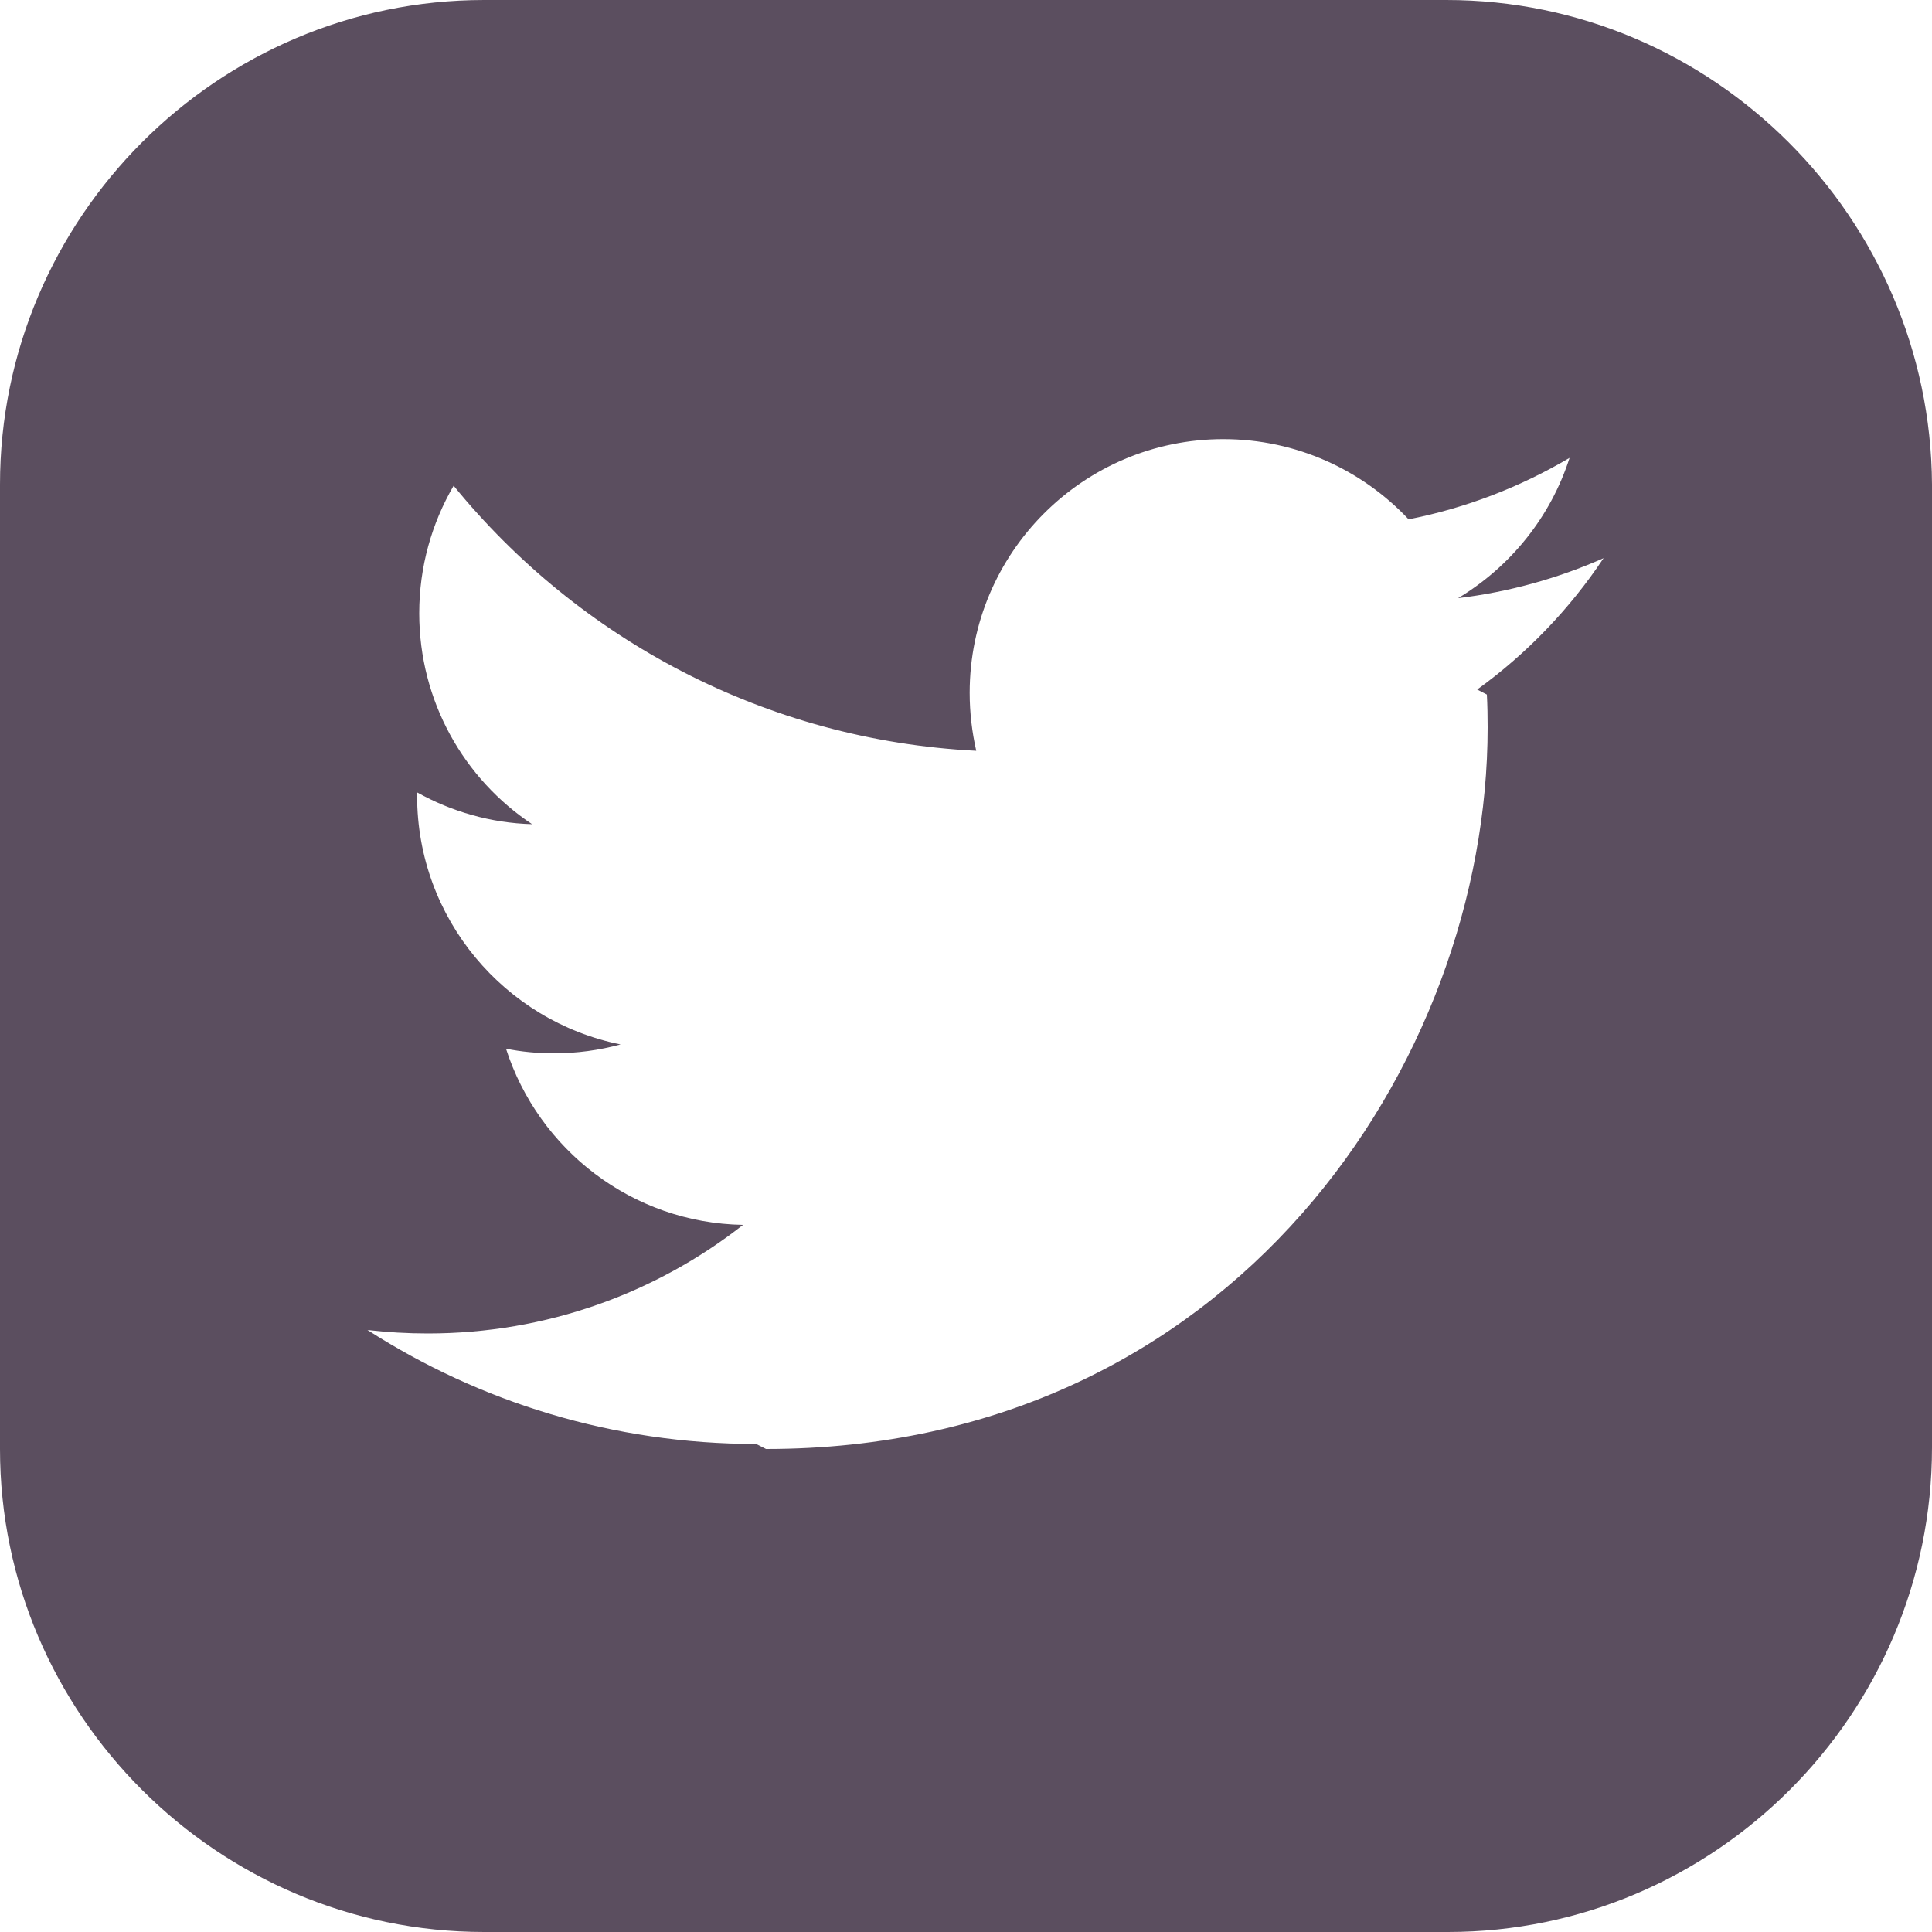 <?xml version="1.0" encoding="UTF-8"?>
<!DOCTYPE svg PUBLIC "-//W3C//DTD SVG 1.1//EN" "http://www.w3.org/Graphics/SVG/1.1/DTD/svg11.dtd">
<!-- Creator: CorelDRAW SE -->
<svg xmlns="http://www.w3.org/2000/svg" xml:space="preserve" width="100px" height="100px" version="1.1" style="shape-rendering:geometricPrecision; text-rendering:geometricPrecision; image-rendering:optimizeQuality; fill-rule:evenodd; clip-rule:evenodd"
viewBox="0 0 100 100"
 xmlns:xlink="http://www.w3.org/1999/xlink">
 <defs>
  <style type="text/css">
   <![CDATA[
    .fil0 {fill:#5b4e5f}
   ]]>
  </style>
 </defs>
 <g id="Vrstva_x0020_1">
  <path class="fil0" d="M74.86 0l-49.8 0c-13.8,0 -25.06,11.27 -25.06,25.08l0 49.92c0,13.73 11.26,25 25.06,25l49.88 0c13.8,0 25.06,-11.27 25.06,-25.08l0 -49.84c-0.08,-13.81 -11.34,-25.08 -25.14,-25.08l0 0zm2.1 35.95c0.03,0.57 0.04,1.13 0.04,1.7 0,17.34 -13.2,37.35 -37.35,37.35l0 0 -0.51 -0.26c-7.41,0 -14.31,-2.17 -20.12,-5.9 1.03,0.12 2.07,0.18 3.13,0.18 6.15,0 11.82,-2.1 16.31,-5.62 -5.75,-0.1 -10.59,-3.9 -12.27,-9.12 0.8,0.16 1.63,0.24 2.47,0.24 1.2,0 2.36,-0.16 3.46,-0.46 -6,-1.21 -10.53,-6.51 -10.53,-12.87 0,-0.06 0,-0.11 0.01,-0.17 1.76,0.98 3.79,1.58 5.94,1.64 -3.53,-2.35 -5.84,-6.37 -5.84,-10.92 0,-2.41 0.65,-4.66 1.78,-6.6 6.47,7.94 16.14,13.17 27.05,13.72 -0.22,-0.97 -0.34,-1.97 -0.34,-3 0,-7.25 5.88,-13.13 13.13,-13.13 3.78,0 7.19,1.6 9.59,4.15 2.99,-0.59 5.79,-1.68 8.33,-3.18 -0.98,3.06 -3.06,5.63 -5.77,7.26 2.65,-0.32 5.18,-1.03 7.53,-2.07 -1.75,2.63 -3.98,4.95 -6.54,6.8l0.5 0.26 0 0z"/>
 </g>
</svg>
